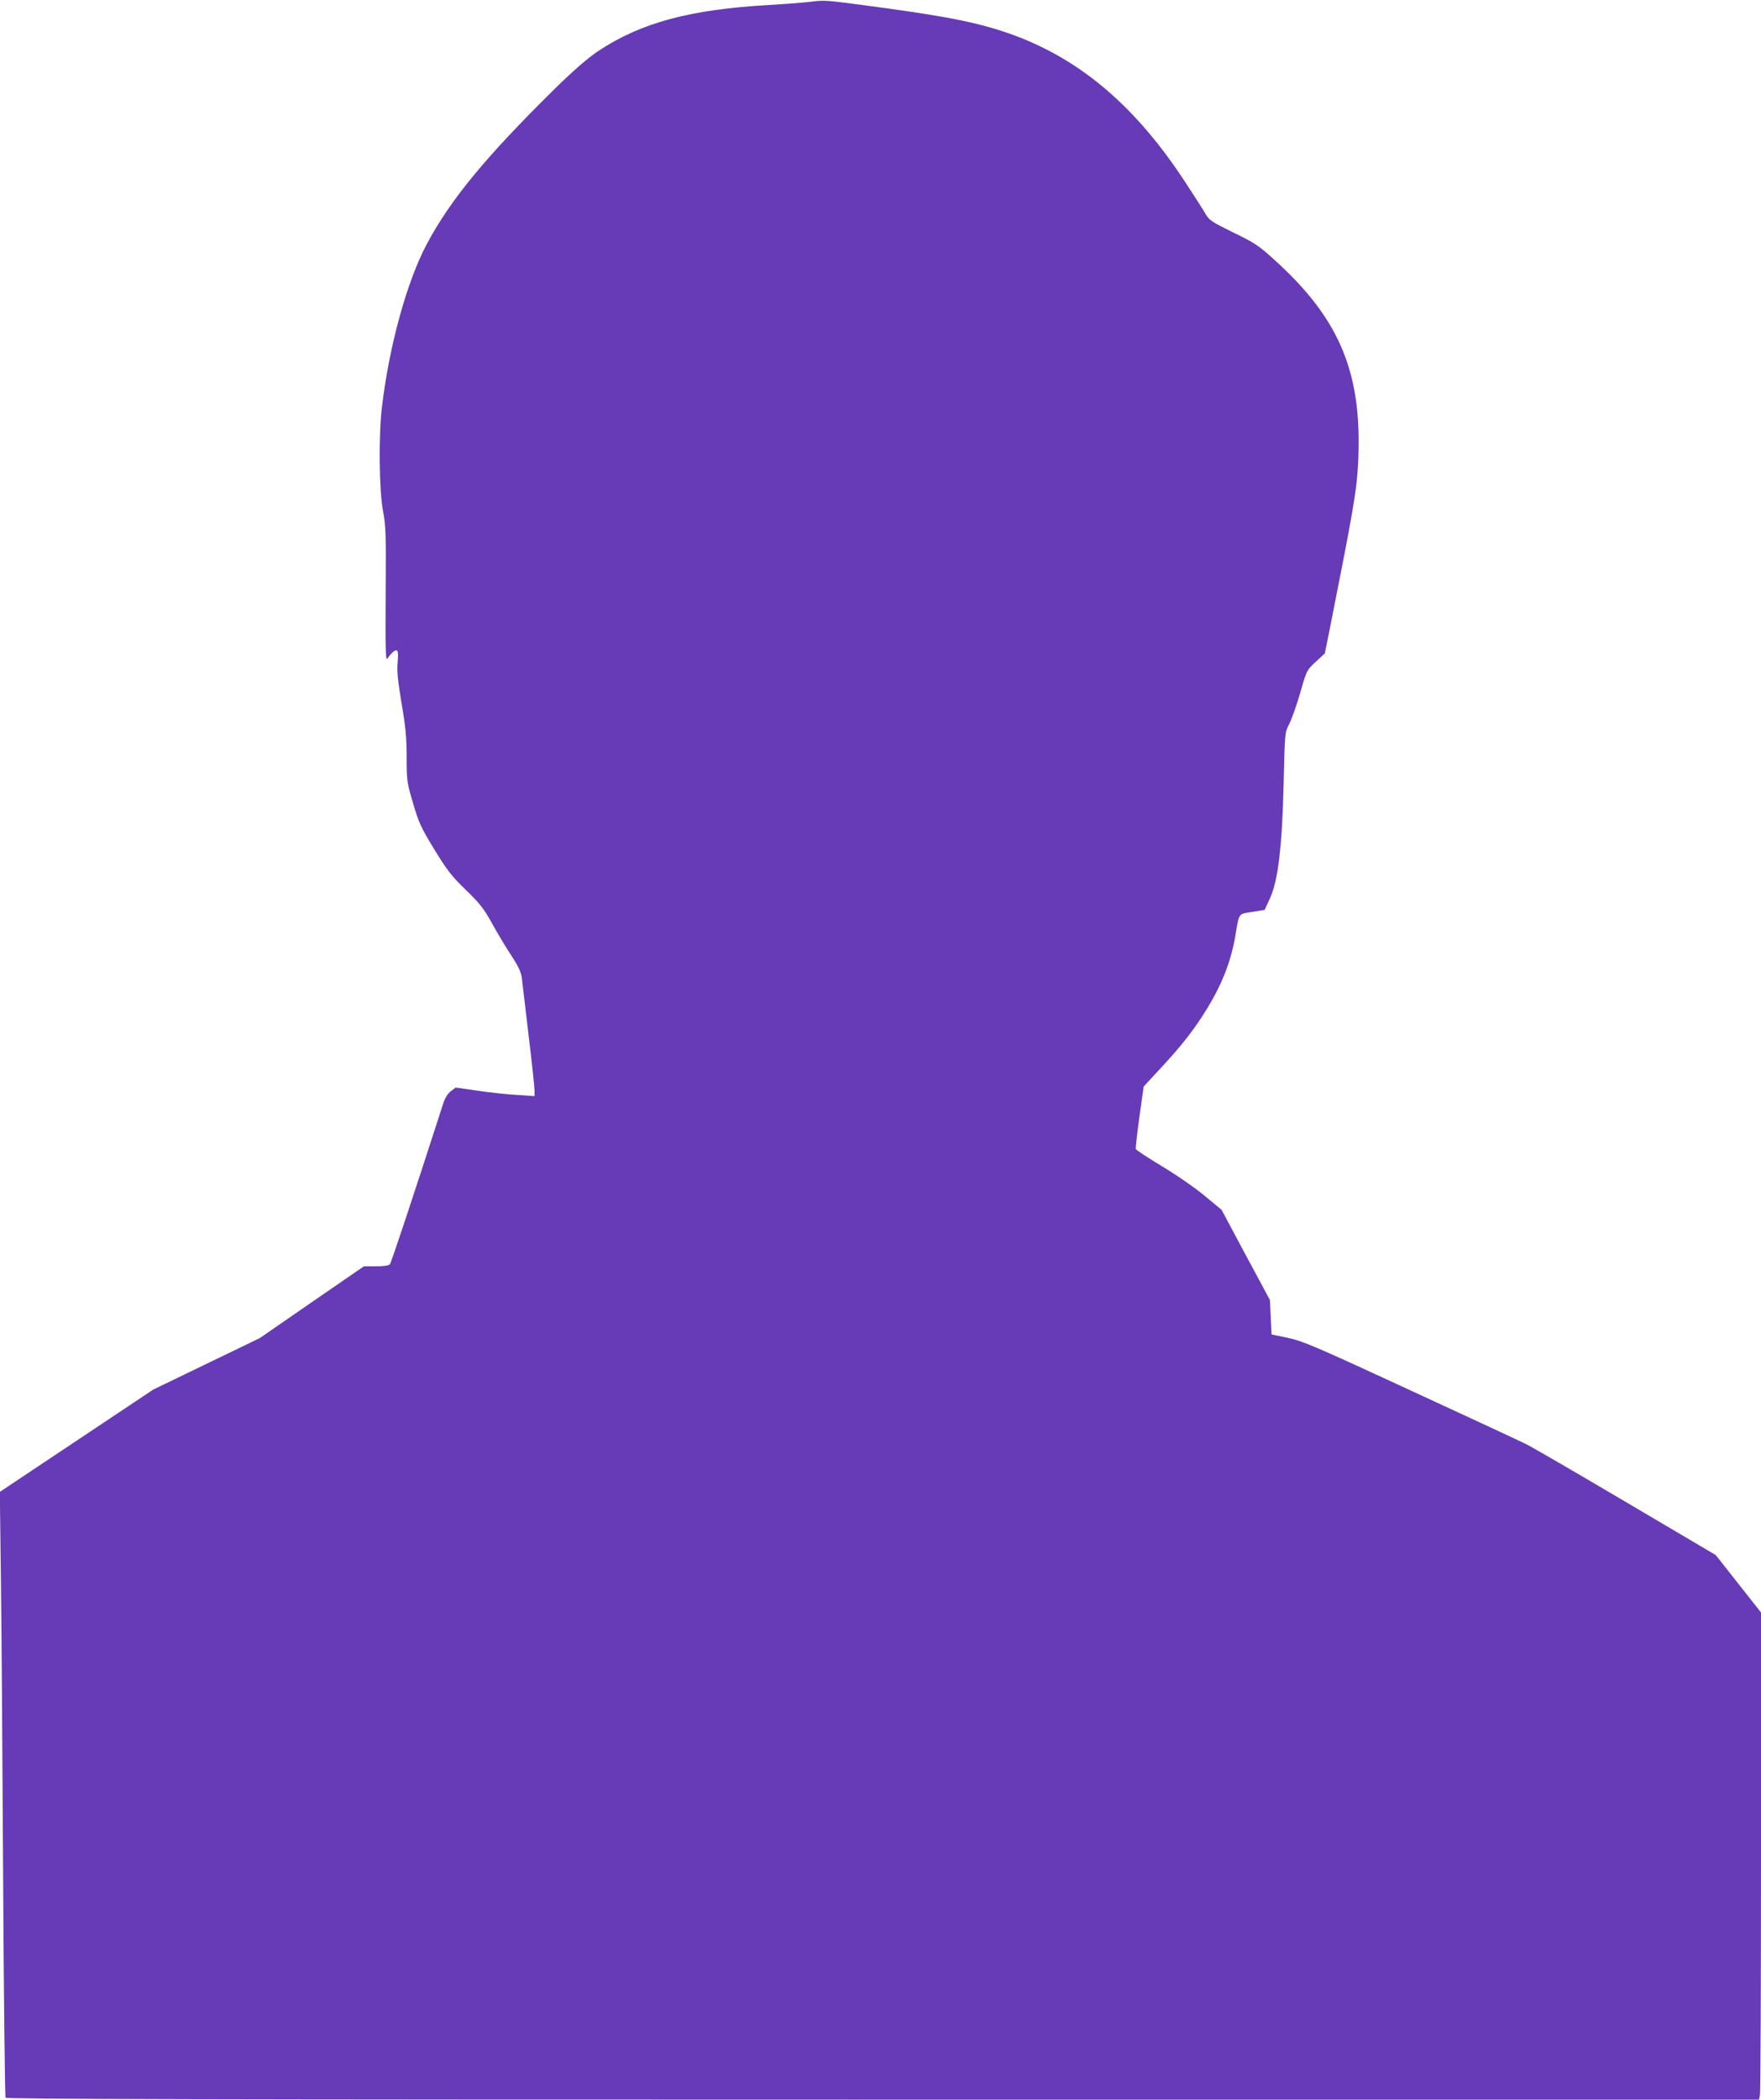 <?xml version="1.0" standalone="no"?>
<!DOCTYPE svg PUBLIC "-//W3C//DTD SVG 20010904//EN"
 "http://www.w3.org/TR/2001/REC-SVG-20010904/DTD/svg10.dtd">
<svg version="1.0" xmlns="http://www.w3.org/2000/svg"
 width="1074pt" height="1280pt" viewBox="0 0 1074 1280"
 preserveAspectRatio="xMidYMid meet">
<g transform="translate(0,1280) scale(0.1,-0.1)"
fill="#673ab7" stroke="none">
<path d="M4950 12790 c-36 -5 -150 -14 -255 -20 -490 -28 -785 -108 -1048
-282 -62 -42 -147 -115 -261 -227 -420 -413 -641 -680 -784 -951 -121 -228
-229 -620 -273 -995 -20 -169 -17 -507 7 -630 17 -90 19 -141 16 -510 -2 -332
0 -406 10 -391 24 36 49 57 59 50 7 -4 8 -30 4 -73 -5 -51 1 -107 24 -248 25
-145 31 -211 31 -330 0 -142 2 -154 39 -279 34 -117 47 -146 129 -281 79 -129
106 -164 193 -248 84 -81 110 -115 157 -199 30 -55 83 -144 117 -196 48 -73
63 -106 68 -145 3 -27 22 -184 41 -348 20 -165 36 -315 36 -334 l0 -35 -107 7
c-60 3 -168 15 -241 26 l-133 19 -29 -22 c-20 -15 -36 -40 -49 -82 -185 -573
-315 -964 -323 -973 -7 -8 -37 -13 -85 -13 l-74 0 -317 -218 -317 -219 -325
-157 -325 -157 -468 -312 -468 -312 6 -485 c4 -267 10 -1095 14 -1840 4 -746
11 -1361 15 -1368 6 -9 1182 -12 5350 -12 l5344 0 6 31 c3 17 6 686 6 1485 l0
1454 -138 175 -138 175 -544 321 c-300 177 -574 336 -610 354 -36 18 -356 167
-710 330 -578 267 -655 300 -745 319 l-100 21 -5 105 -5 105 -148 275 -147
275 -103 85 c-56 47 -173 128 -260 180 -86 52 -158 99 -160 105 -2 5 8 94 22
196 l26 185 97 105 c121 130 186 211 256 317 116 177 178 329 207 502 23 137
16 127 102 141 l76 12 34 75 c48 107 73 314 82 707 7 300 7 300 34 352 15 29
45 114 67 190 39 137 40 138 95 189 l55 51 30 149 c138 694 162 832 171 979
35 566 -101 905 -513 1275 -91 83 -119 101 -247 163 -132 65 -146 74 -170 115
-14 25 -69 110 -122 191 -298 456 -631 742 -1039 894 -200 74 -388 113 -830
173 -326 44 -330 44 -410 34z"/>
</g>
</svg>
